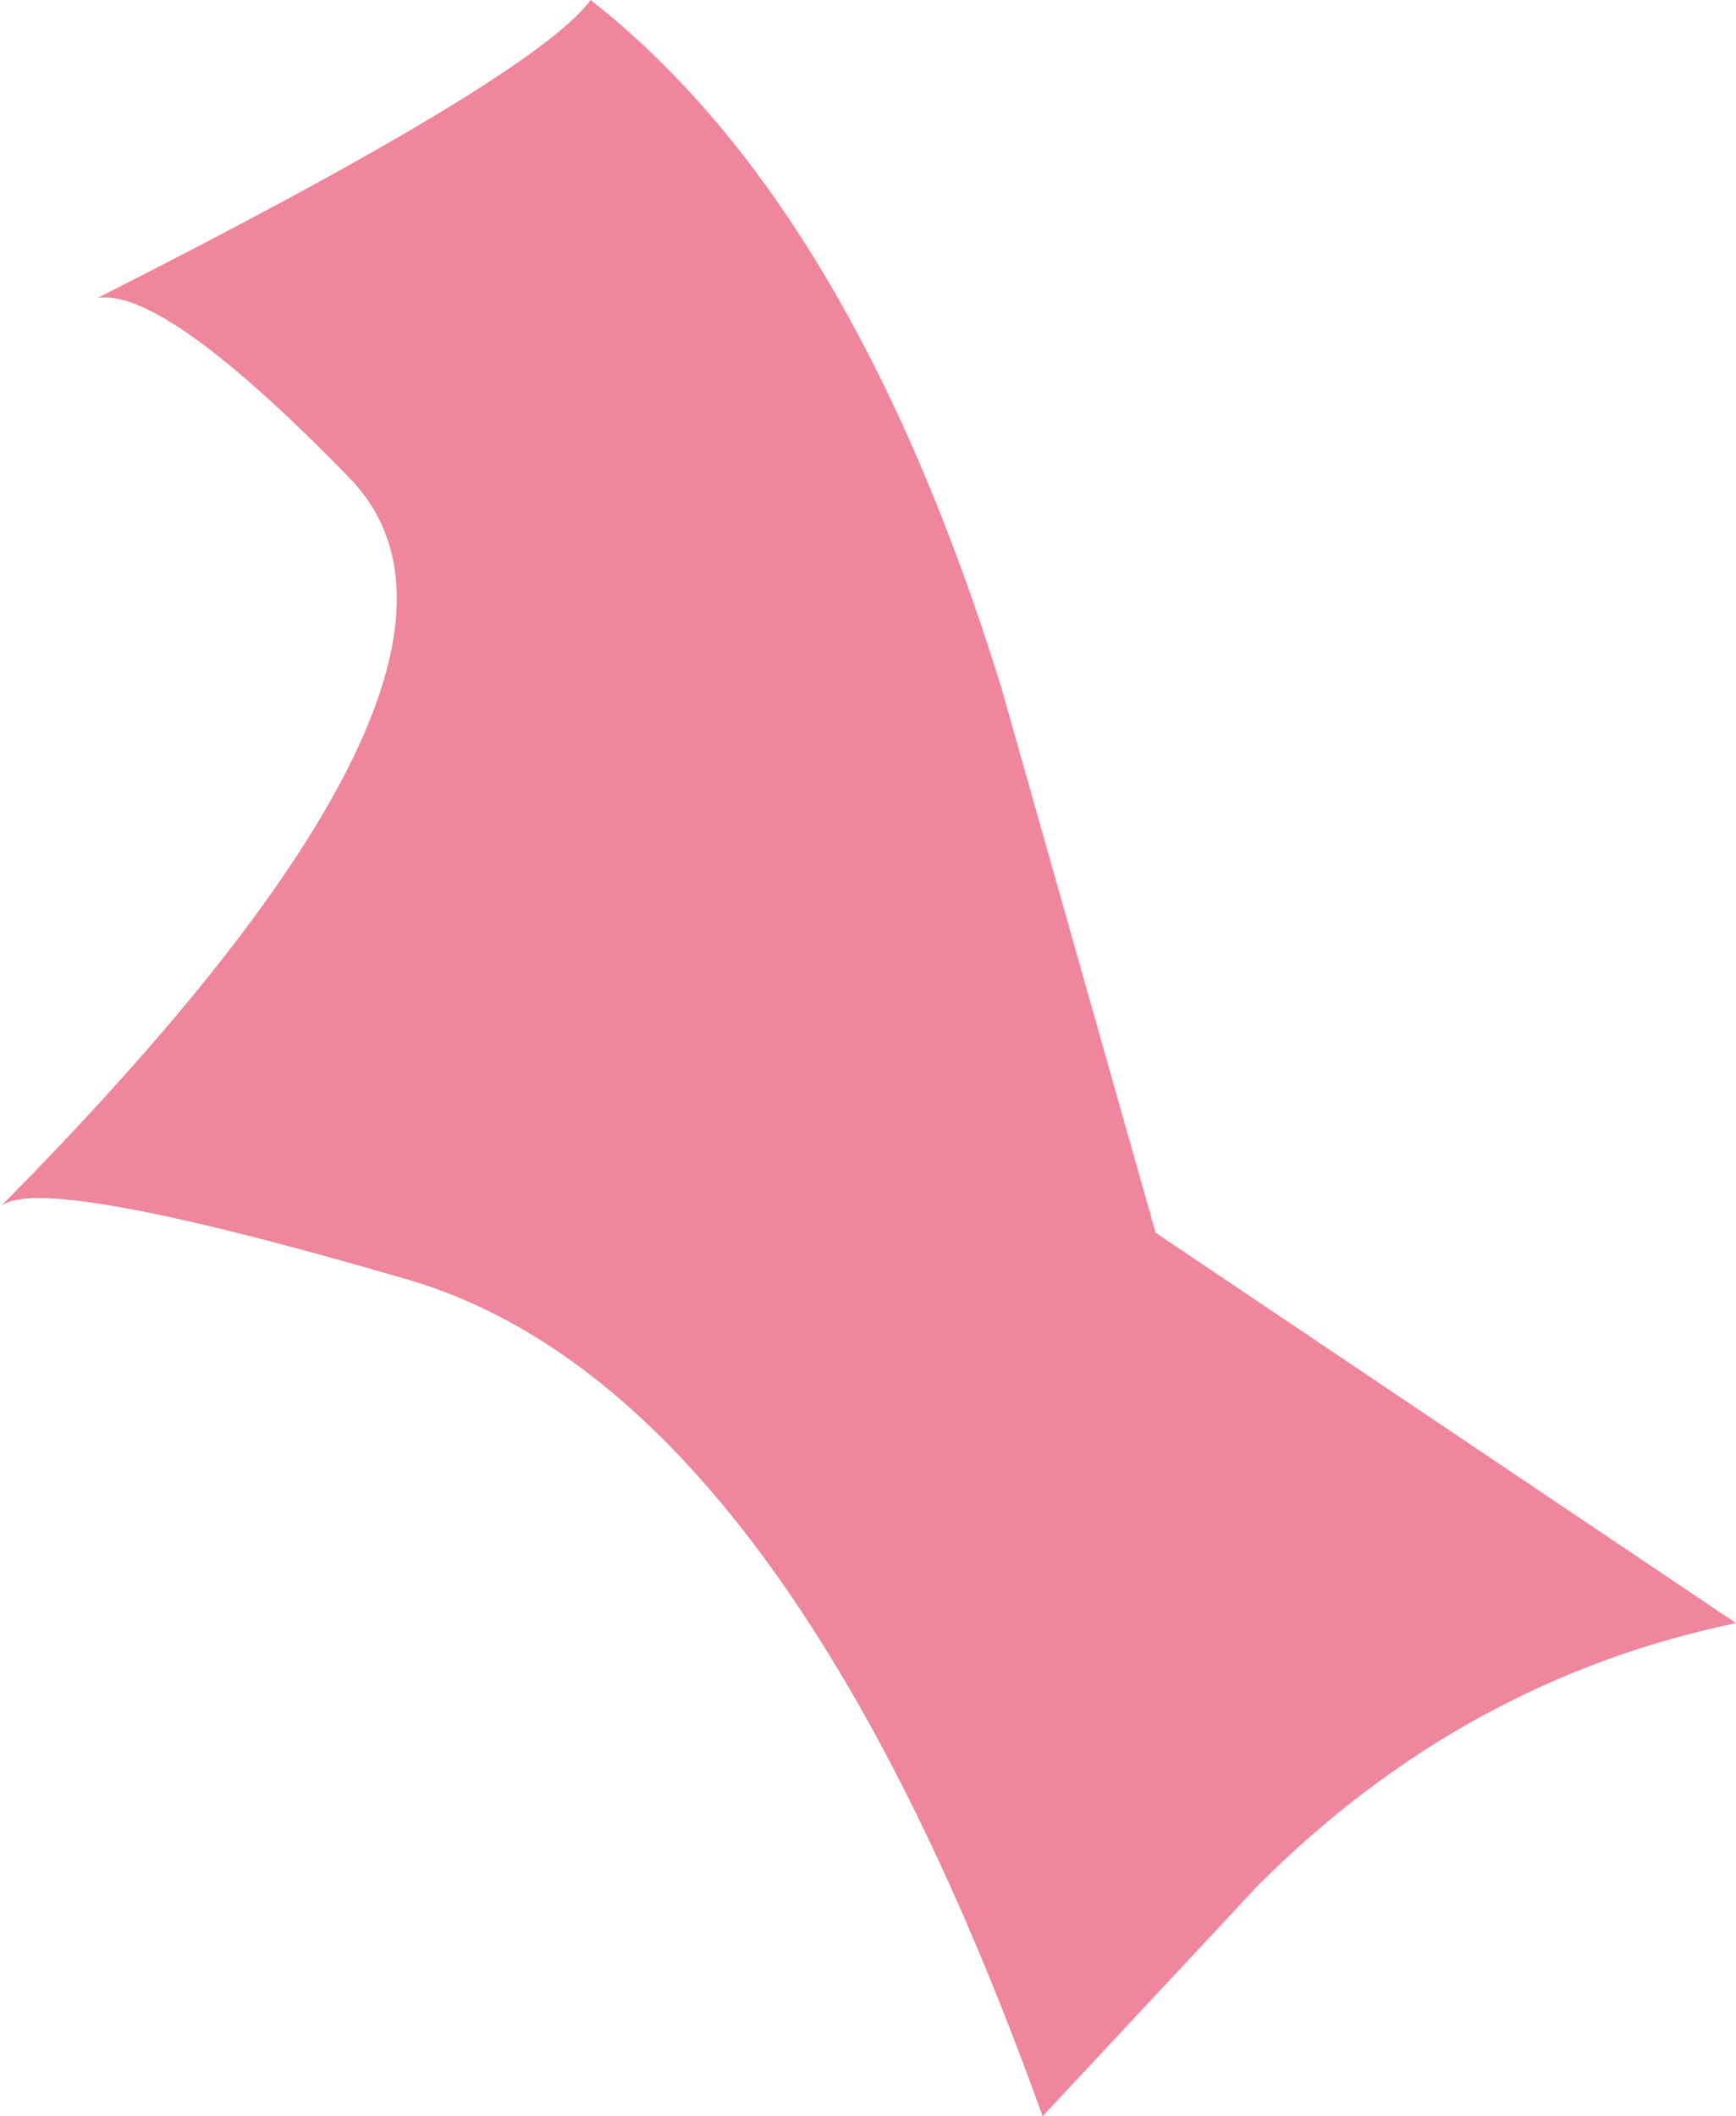 <?xml version="1.0" encoding="UTF-8" standalone="no"?>
<svg xmlns:xlink="http://www.w3.org/1999/xlink" height="20.6px" width="16.9px" xmlns="http://www.w3.org/2000/svg">
  <g transform="matrix(1.0, 0.0, 0.0, 1.0, 0.0, 0.0)">
    <path d="M0.0 11.75 Q5.2 6.5 3.4 4.65 1.6 2.8 0.95 2.9 5.2 0.75 5.75 0.0 8.3 2.0 9.75 6.7 L11.25 12.0 16.9 15.8 Q14.25 16.35 12.25 18.35 L10.15 20.6 Q7.6 13.5 3.95 12.45 0.35 11.4 0.0 11.75" fill="#ef869b" fill-rule="evenodd" stroke="none"/>
  </g>
</svg>
